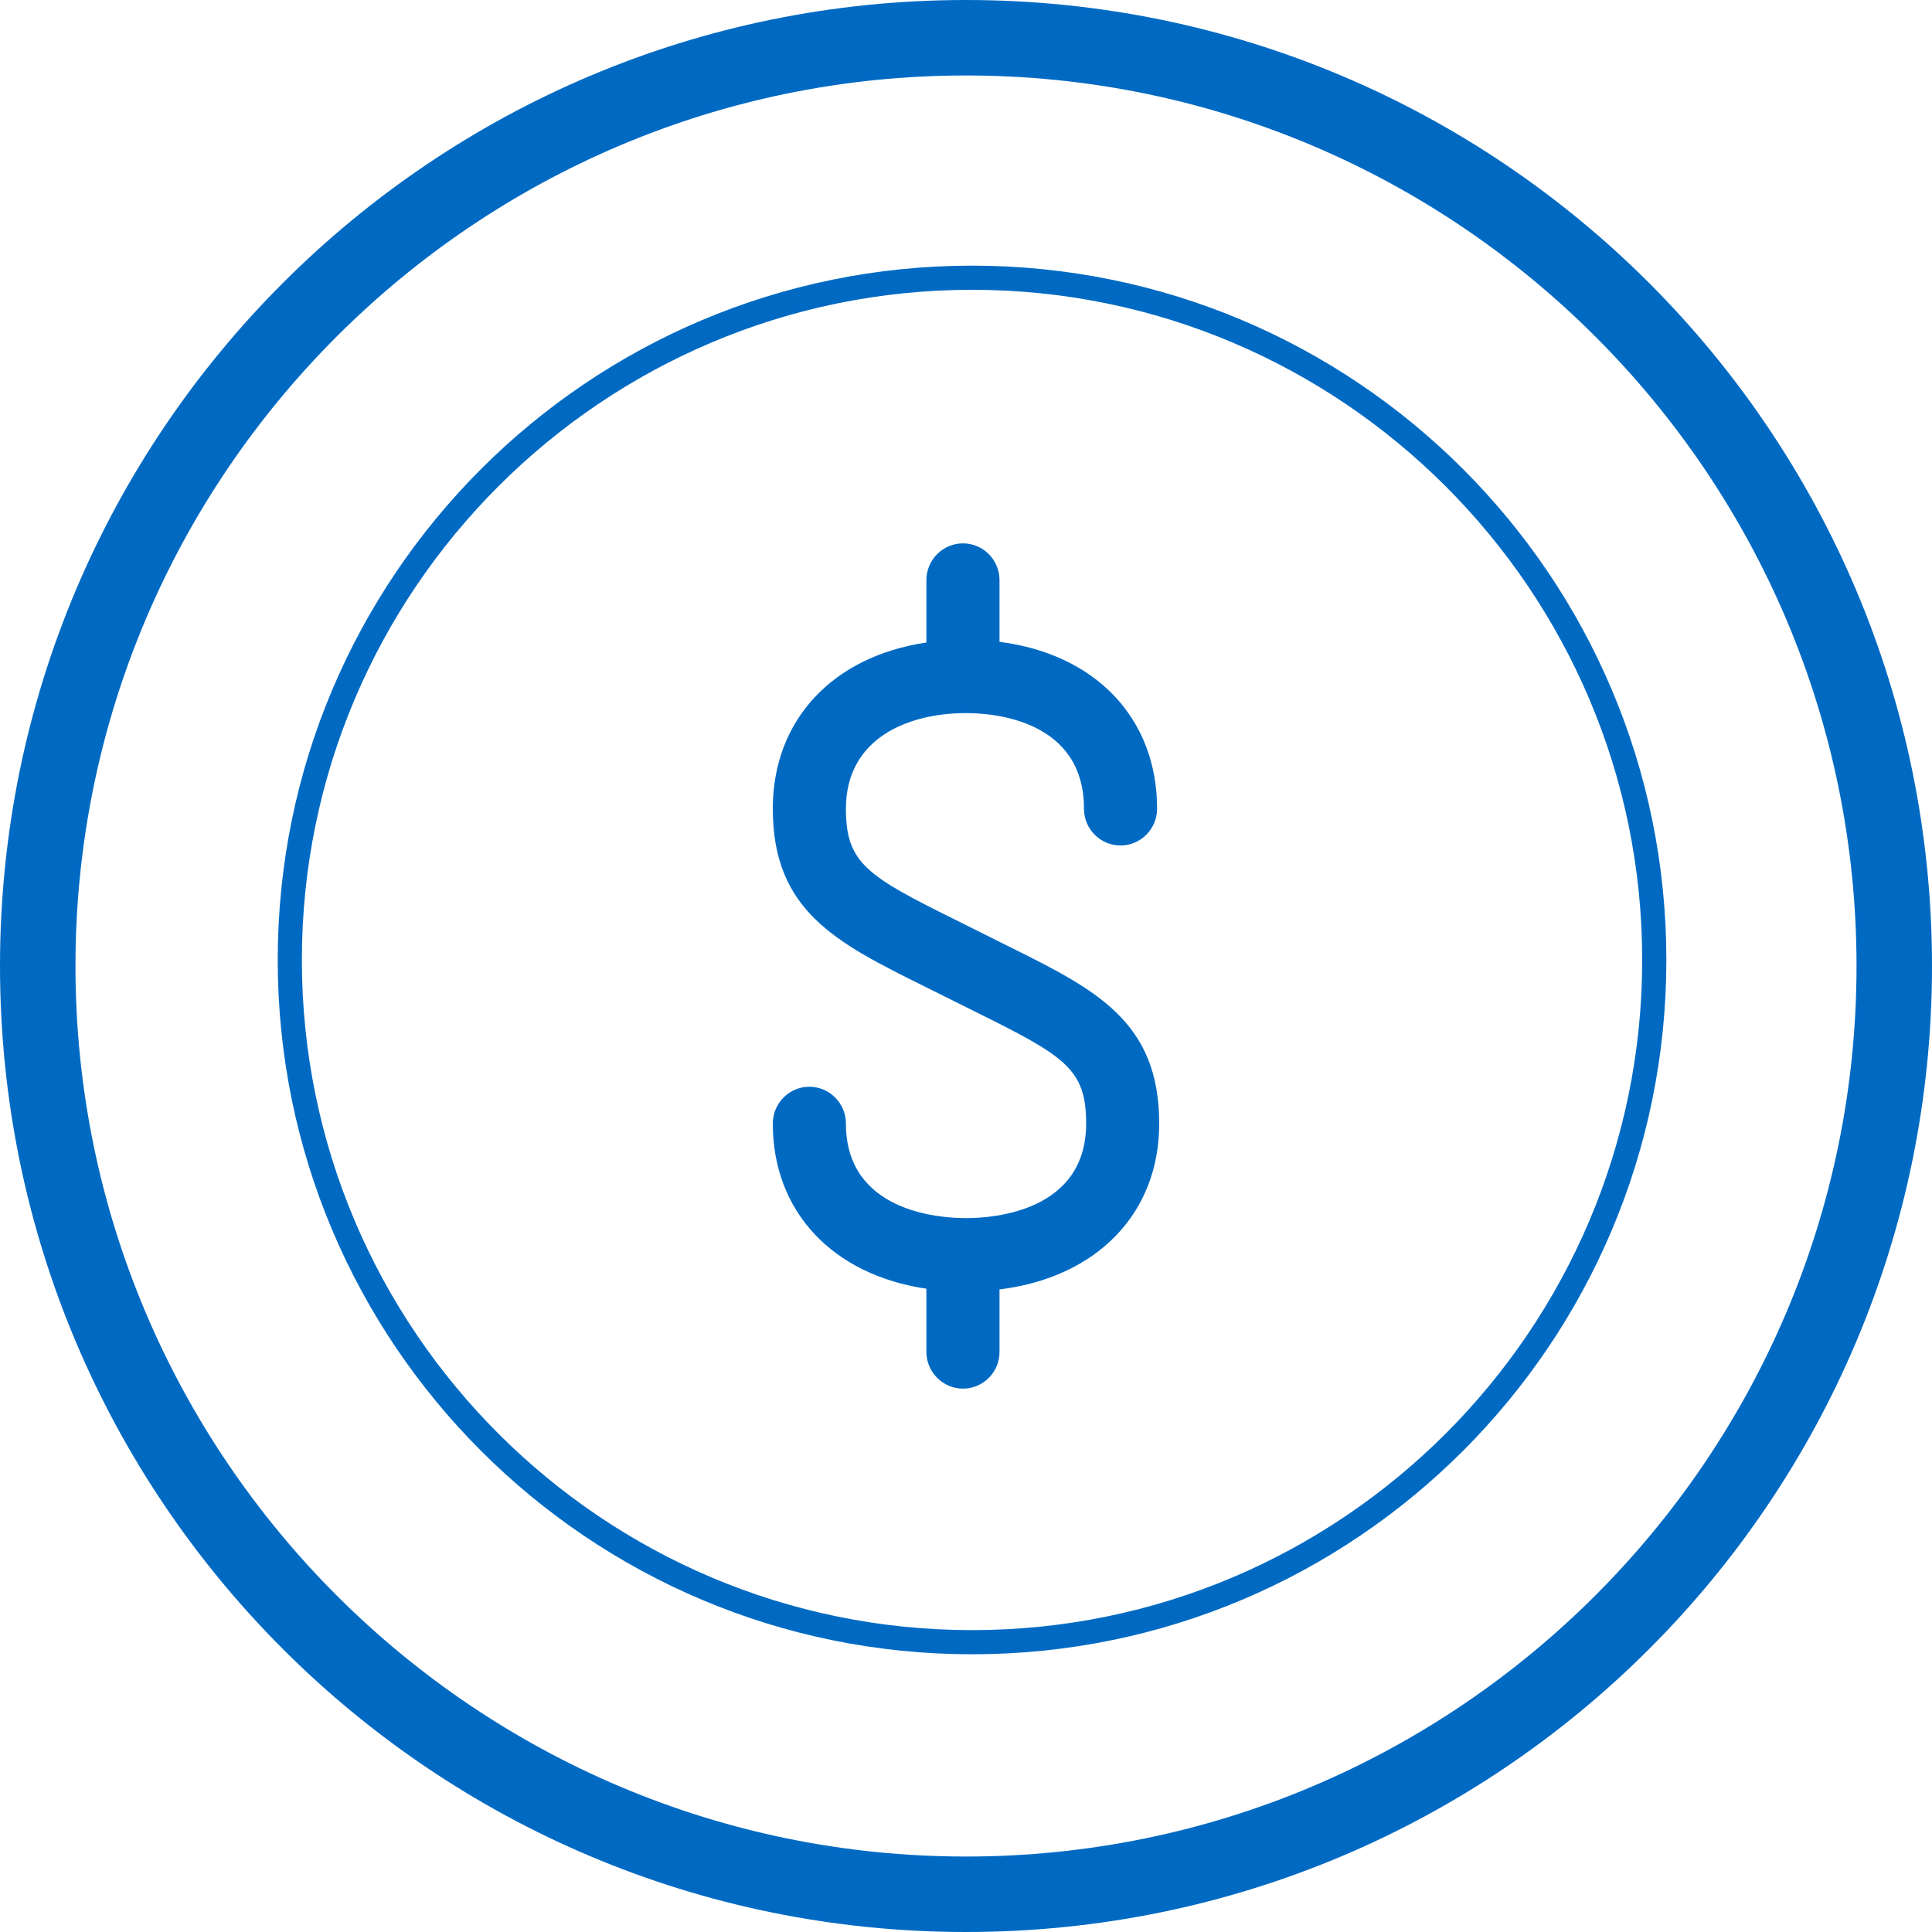<svg width="32" height="32" viewBox="0 0 32 32" fill="none" xmlns="http://www.w3.org/2000/svg">
<path fill-rule="evenodd" clip-rule="evenodd" d="M16 30.75C7.867 30.75 1.25 24.133 1.25 16C1.25 7.867 7.867 1.25 16 1.25C24.133 1.25 30.75 7.867 30.75 16C30.75 24.133 24.133 30.75 16 30.75ZM16 0C7.163 0 0 7.163 0 16C0 24.837 7.163 32 16 32C24.837 32 32 24.837 32 16C32 7.163 24.837 0 16 0ZM16.686 15.665L15.853 15.249C14.363 14.511 14.011 14.302 14.011 13.395C14.011 12.227 15.039 11.811 16.001 11.811C16.458 11.811 17.954 11.925 17.954 13.395C17.954 13.731 18.225 14.004 18.559 14.004C18.892 14.004 19.165 13.731 19.165 13.395C19.165 11.89 18.137 10.831 16.555 10.631V9.609C16.555 9.273 16.284 9 15.95 9C15.616 9 15.344 9.273 15.344 9.609V10.642C13.798 10.871 12.8 11.919 12.8 13.395C12.8 15.091 13.855 15.615 15.316 16.34L15.318 16.341L16.151 16.756C17.64 17.494 17.99 17.703 17.99 18.609C17.99 20.061 16.467 20.176 16.001 20.176C15.534 20.176 14.011 20.061 14.011 18.609C14.011 18.275 13.74 18 13.405 18C13.071 18 12.8 18.275 12.8 18.609C12.8 20.075 13.798 21.117 15.344 21.345V22.392C15.344 22.726 15.616 23 15.95 23C16.285 23 16.555 22.726 16.555 22.392V21.357C18.158 21.16 19.201 20.106 19.2 18.609C19.2 16.913 18.147 16.39 16.69 15.667L16.686 15.665ZM5 15.9C5 22.021 9.979 27 16.1 27C22.22 27 27.2 22.021 27.2 15.9C27.2 9.78 22.22 4.8 16.1 4.8C9.979 4.8 5 9.78 5 15.9ZM4.6 15.9C4.6 9.549 9.749 4.4 16.1 4.4C22.451 4.4 27.6 9.549 27.6 15.9C27.6 22.251 22.451 27.4 16.1 27.4C9.749 27.4 4.6 22.251 4.6 15.9Z" fill="#006AC3"/>
<mask id="mask0_360_39840" style="mask-type:alpha" maskUnits="userSpaceOnUse" x="0" y="0" width="32" height="32">
<path fill-rule="evenodd" clip-rule="evenodd" d="M16 30.75C7.867 30.75 1.25 24.133 1.25 16C1.25 7.867 7.867 1.25 16 1.25C24.133 1.25 30.75 7.867 30.75 16C30.75 24.133 24.133 30.75 16 30.75ZM16 0C7.163 0 0 7.163 0 16C0 24.837 7.163 32 16 32C24.837 32 32 24.837 32 16C32 7.163 24.837 0 16 0ZM16.686 15.665L15.853 15.249C14.363 14.511 14.011 14.302 14.011 13.395C14.011 12.227 15.039 11.811 16.001 11.811C16.458 11.811 17.954 11.925 17.954 13.395C17.954 13.731 18.225 14.004 18.559 14.004C18.892 14.004 19.165 13.731 19.165 13.395C19.165 11.89 18.137 10.831 16.555 10.631V9.609C16.555 9.273 16.284 9 15.95 9C15.616 9 15.344 9.273 15.344 9.609V10.642C13.798 10.871 12.8 11.919 12.8 13.395C12.8 15.091 13.855 15.615 15.316 16.34L15.318 16.341L16.151 16.756C17.64 17.494 17.99 17.703 17.99 18.609C17.99 20.061 16.467 20.176 16.001 20.176C15.534 20.176 14.011 20.061 14.011 18.609C14.011 18.275 13.74 18 13.405 18C13.071 18 12.8 18.275 12.8 18.609C12.8 20.075 13.798 21.117 15.344 21.345V22.392C15.344 22.726 15.616 23 15.95 23C16.285 23 16.555 22.726 16.555 22.392V21.357C18.158 21.16 19.201 20.106 19.2 18.609C19.2 16.913 18.147 16.39 16.69 15.667L16.686 15.665ZM5 15.9C5 22.021 9.979 27 16.1 27C22.22 27 27.2 22.021 27.2 15.9C27.2 9.78 22.22 4.8 16.1 4.8C9.979 4.8 5 9.78 5 15.9ZM4.6 15.9C4.6 9.549 9.749 4.4 16.1 4.4C22.451 4.4 27.6 9.549 27.6 15.9C27.6 22.251 22.451 27.4 16.1 27.4C9.749 27.4 4.6 22.251 4.6 15.9Z" fill="white"/>
</mask>
<g mask="url(#mask0_360_39840)">
</g>
</svg>
